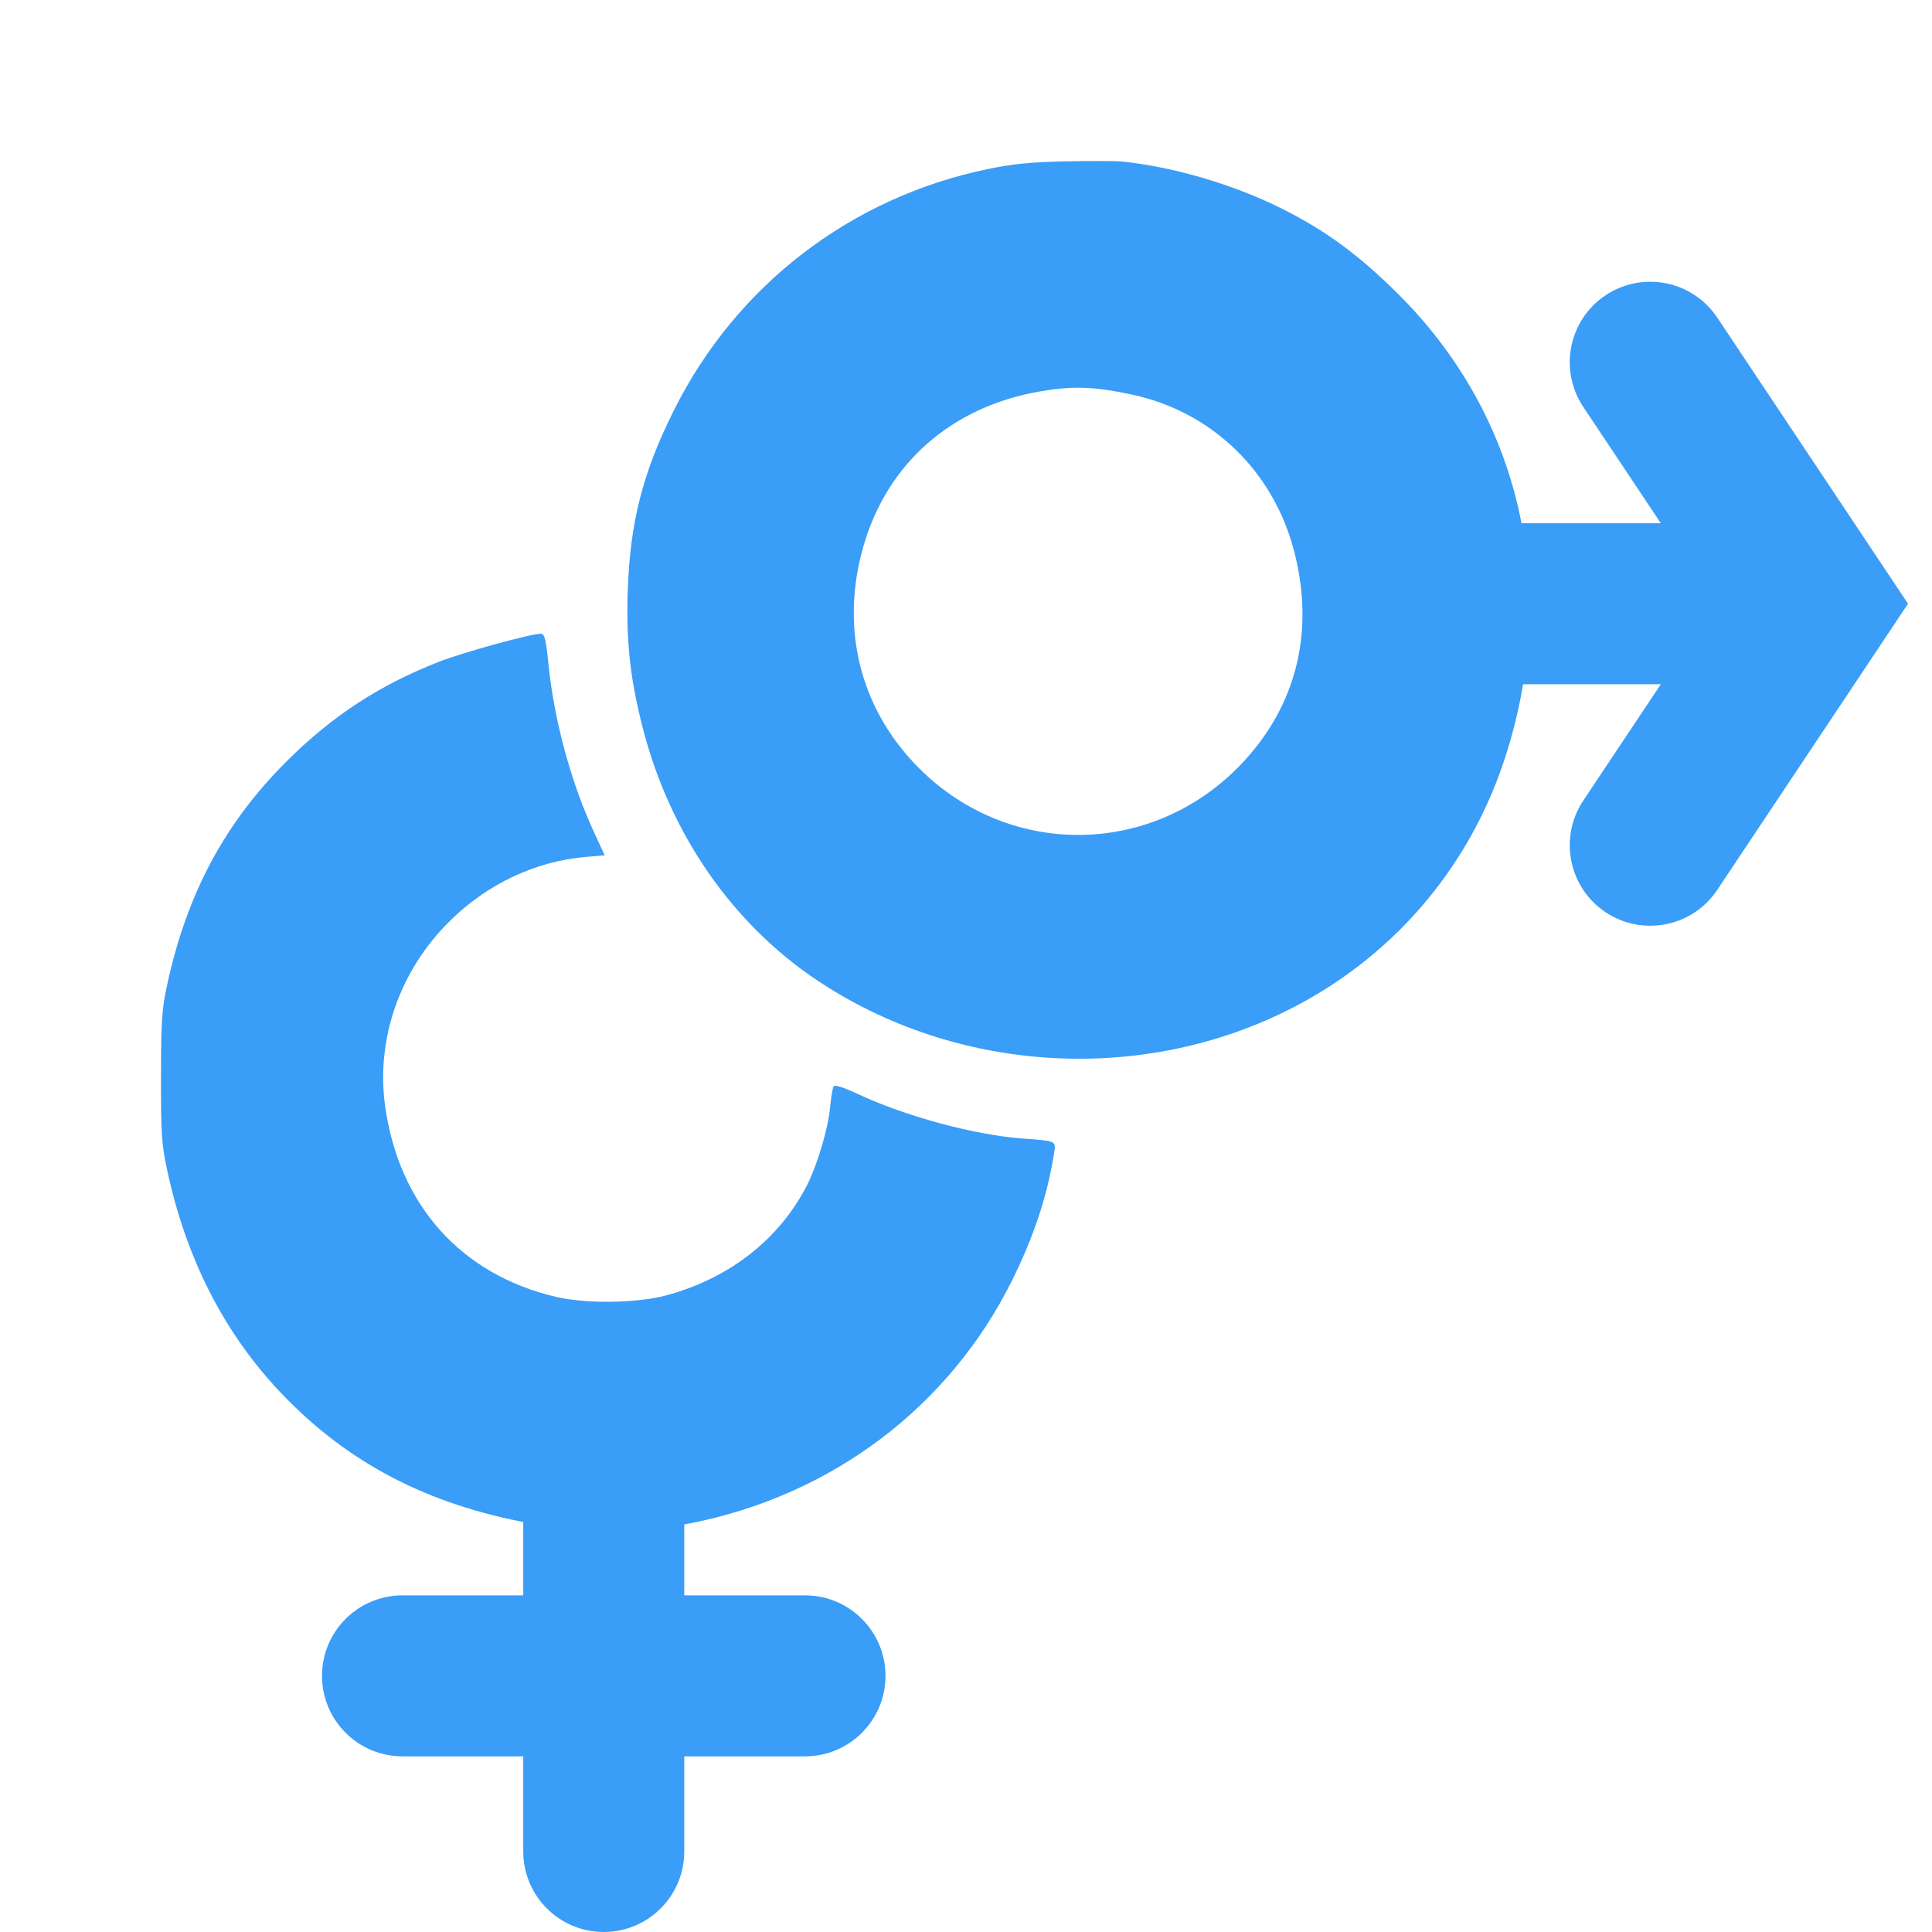 <svg width="24" height="24" viewBox="0 0 24 24" fill="none" xmlns="http://www.w3.org/2000/svg">
<path fill-rule="evenodd" clip-rule="evenodd" d="M13.943 2.007C14.587 2.075 15.318 2.291 15.912 2.586C16.463 2.861 16.872 3.16 17.365 3.649C18.903 5.176 19.391 7.338 18.679 9.465C18.224 10.824 17.263 11.924 15.975 12.56C14.138 13.468 11.872 13.322 10.163 12.186C9.102 11.482 8.326 10.364 7.987 9.052C7.829 8.442 7.777 7.971 7.798 7.341C7.827 6.487 7.984 5.871 8.372 5.096C9.147 3.544 10.568 2.453 12.271 2.1C12.585 2.035 12.802 2.014 13.242 2.004C13.555 1.998 13.87 1.999 13.943 2.007ZM12.916 4.863C11.82 5.053 11.021 5.755 10.725 6.788C10.44 7.782 10.672 8.763 11.367 9.492C12.485 10.665 14.301 10.665 15.419 9.492C16.103 8.774 16.333 7.856 16.08 6.861C15.824 5.856 15.056 5.112 14.054 4.9C13.581 4.8 13.325 4.792 12.916 4.863ZM6.815 8.268C6.887 8.96 7.096 9.727 7.379 10.338L7.512 10.625L7.274 10.645C6.653 10.699 6.053 10.981 5.59 11.439C4.965 12.054 4.667 12.909 4.785 13.746C4.958 14.975 5.731 15.835 6.91 16.111C7.281 16.198 7.911 16.189 8.271 16.093C9.065 15.88 9.69 15.389 10.032 14.709C10.157 14.458 10.287 14.019 10.311 13.762C10.323 13.637 10.342 13.517 10.355 13.497C10.37 13.472 10.471 13.504 10.662 13.593C11.251 13.868 12.102 14.098 12.7 14.143C13.139 14.176 13.12 14.166 13.09 14.35C13.006 14.867 12.841 15.364 12.572 15.906C11.796 17.471 10.342 18.572 8.586 18.921C8.063 19.026 7.154 19.026 6.586 18.923C5.307 18.69 4.312 18.169 3.486 17.299C2.785 16.56 2.313 15.636 2.078 14.542C2.007 14.214 1.999 14.094 2 13.378C2.001 12.675 2.01 12.538 2.077 12.231C2.322 11.1 2.794 10.219 3.565 9.453C4.129 8.892 4.709 8.513 5.45 8.222C5.745 8.106 6.59 7.873 6.717 7.873C6.766 7.873 6.781 7.932 6.815 8.268Z" fill="#3A9DF7"/>
<path d="M22.5 7.5L23.332 6.945L23.702 7.5L23.332 8.055L22.5 7.5ZM19.668 5.055C19.362 4.595 19.486 3.974 19.945 3.668C20.405 3.362 21.026 3.486 21.332 3.945L19.668 5.055ZM21.332 11.055C21.026 11.514 20.405 11.638 19.945 11.332C19.486 11.026 19.362 10.405 19.668 9.945L21.332 11.055ZM17 6.5H22.5V8.5H17V6.5ZM21.668 8.055L19.668 5.055L21.332 3.945L23.332 6.945L21.668 8.055ZM23.332 8.055L21.332 11.055L19.668 9.945L21.668 6.945L23.332 8.055Z" fill="#3A9DF7"/>
<path d="M10 19.818C10.552 19.818 11 20.266 11 20.818C11 21.37 10.552 21.818 10 21.818L10 19.818ZM5 21.818C4.448 21.818 4 21.37 4 20.818C4 20.266 4.448 19.818 5 19.818L5 21.818ZM8.5 23C8.5 23.552 8.052 24 7.5 24C6.948 24 6.5 23.552 6.5 23L8.5 23ZM8.5 17L8.5 20.818L6.5 20.818L6.5 17L8.5 17ZM7.5 19.818L10 19.818L10 21.818L7.5 21.818L7.5 19.818ZM7.5 21.818L5 21.818L5 19.818L7.5 19.818L7.5 21.818ZM8.5 20.818L8.5 23L6.5 23L6.5 20.818L8.5 20.818Z" fill="#3A9DF7"/>
</svg>
